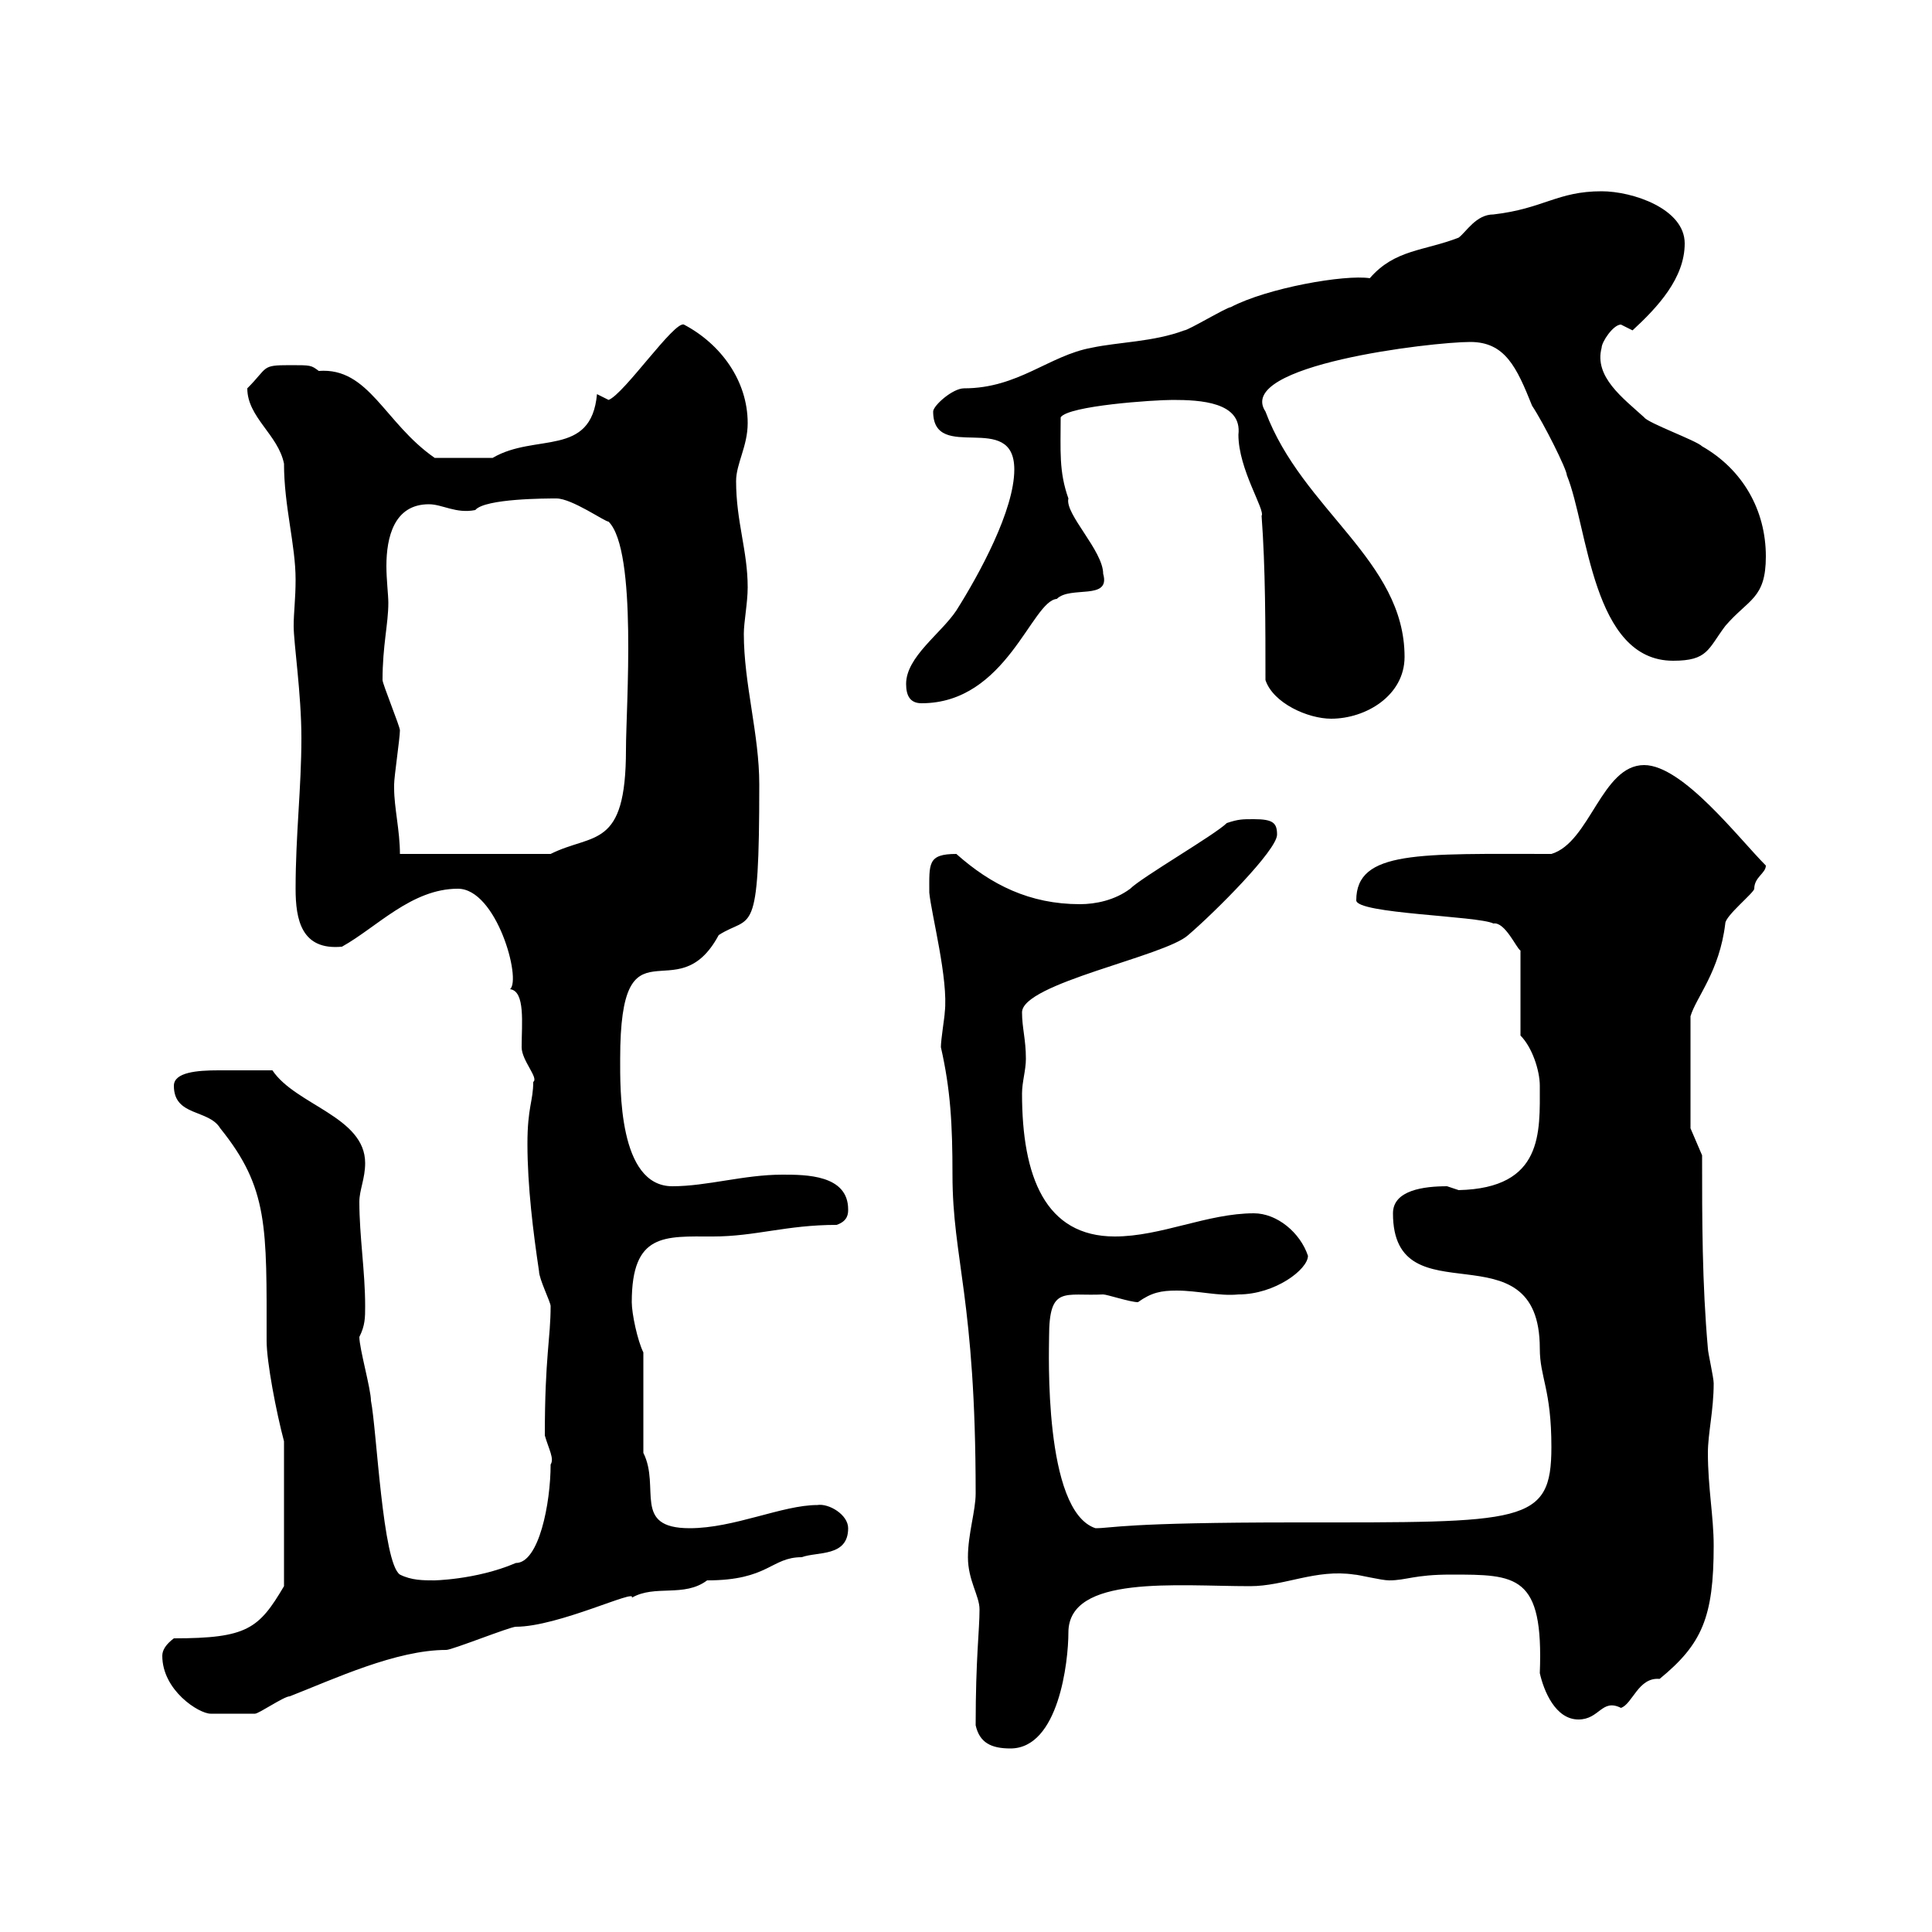 <svg xmlns="http://www.w3.org/2000/svg" xmlns:xlink="http://www.w3.org/1999/xlink" width="300" height="300"><path d="M151.50 267.90C152.10 270.60 153.90 271.50 156.90 271.50C164.40 271.50 165.90 258 165.90 253.50C165.90 244.50 182.70 246.30 194.10 246.30C199.50 246.30 204.30 243.60 210.30 244.50C210.90 244.50 214.50 245.40 215.70 245.40C218.40 245.40 219.60 244.50 225.30 244.50C235.50 244.50 239.70 244.50 239.10 259.80C239.70 262.50 241.50 267 245.10 267C248.40 267 248.70 263.70 251.70 265.20C253.50 264.60 254.40 260.40 257.70 260.70C264.30 255.30 266.10 251.10 266.10 240C266.10 235.50 265.20 231 265.20 225.60C265.20 222.60 266.10 219 266.10 214.80C266.10 213.90 265.20 210 265.20 209.40C264.30 199.20 264.30 189.60 264.30 179.40L262.50 175.20L262.50 157.80C263.40 154.80 267 150.90 267.90 143.40C267.90 142.20 272.40 138.60 272.40 138C272.40 136.20 274.20 135.60 274.20 134.40C270 130.20 261.30 118.80 255.30 118.80C248.70 118.80 246.90 130.80 240.90 132.60C220.50 132.60 210.60 132 210.60 139.80C210.60 141.90 229.50 142.20 231.90 143.40C233.70 143.10 235.50 147.30 236.10 147.60L236.10 160.80C237.90 162.60 239.10 166.20 239.10 168.60C239.10 175.80 239.70 184.50 226.50 184.80C226.50 184.80 224.70 184.20 224.70 184.20C221.10 184.20 216.30 184.80 216.30 188.40C216.30 205.20 239.10 189.90 239.10 209.40C239.10 213.90 240.90 215.70 240.90 224.70C240.90 236.70 236.70 236.40 201.30 236.40C174.30 236.40 172.80 237.30 170.10 237.30C162 234.60 162.90 209.70 162.90 207.60C162.90 199.50 165.30 201.30 171.30 201C171.90 201 175.50 202.20 176.70 202.20C178.80 200.70 180.30 200.40 182.70 200.40C186 200.40 189.30 201.30 192.30 201C198 201 203.10 197.10 203.10 195C201.90 191.40 198.30 188.40 194.70 188.40C187.50 188.40 180.30 192 173.10 192C162.30 192 158.70 182.70 158.70 169.80C158.70 168 159.30 166.20 159.30 164.40C159.30 161.40 158.70 159.60 158.70 157.20C158.70 152.70 180.90 148.50 184.50 145.20C188.70 141.60 198.30 132 198.30 129.60C198.30 127.80 197.70 127.20 194.70 127.20C192.90 127.20 192.30 127.20 190.50 127.80C188.70 129.60 177.30 136.20 175.50 138C173.10 139.80 170.10 140.40 167.70 140.40C159.90 140.40 153.90 137.40 148.50 132.60C144 132.60 144.30 134.10 144.30 138.60C144.60 141.90 147.30 152.10 146.70 157.20C146.70 157.80 146.10 161.40 146.10 162.60C147.60 169.20 147.90 174.60 147.90 182.40C147.90 195.60 151.50 201.60 151.50 231.90C151.50 234.60 150.30 238.20 150.30 241.80C150.30 245.40 152.10 247.80 152.10 249.90C152.10 253.20 151.50 257.40 151.50 267.90ZM25.20 257.10C25.20 262.50 30.90 266.10 32.70 266.10C34.20 266.10 37.80 266.10 39.60 266.10C40.20 266.10 44.10 263.40 45 263.40C51.90 260.70 61.50 256.20 69.30 256.20C70.20 256.20 79.20 252.60 80.10 252.60C86.70 252.60 99 246.60 98.10 248.10C101.70 246 106.20 248.10 109.80 245.40C119.40 245.40 119.70 241.80 124.50 241.80C126.90 240.90 131.70 241.80 131.70 237.30C131.70 235.20 128.70 233.40 126.90 233.70C121.50 233.70 114 237.30 107.10 237.30C98.10 237.30 102.60 231 99.90 225.60L99.90 210C99 208.20 98.10 204 98.10 202.20C98.10 191.40 103.20 192 110.70 192C117.30 192 122.10 190.20 129.90 190.20C131.70 189.60 131.70 188.40 131.70 187.80C131.70 182.40 125.10 182.40 121.50 182.40C115.50 182.40 109.80 184.20 104.40 184.20C96 184.20 96.30 168.90 96.30 164.40C96.30 141.60 105 157.50 111.60 145.20C116.70 141.90 117.90 146.40 117.90 121.80C117.90 114 115.50 106.20 115.50 98.40C115.50 96.60 116.10 93.60 116.10 91.20C116.10 85.50 114.30 81 114.30 74.70C114.30 72 116.10 69.30 116.10 65.70C116.10 59.10 111.90 53.40 106.20 50.40C104.70 49.80 96.90 61.20 94.50 62.10L92.70 61.20C91.80 71.10 83.10 67.20 76.50 71.10C74.70 71.10 70.50 71.10 67.50 71.10C59.70 65.70 57.30 57 49.50 57.60C48.30 56.70 48.30 56.70 45 56.70C40.50 56.70 41.70 57 38.40 60.30C38.40 64.80 43.20 67.50 44.10 72C44.10 78.60 45.90 84.60 45.90 90C45.90 93 45.60 95.10 45.60 97.20C45.60 99.90 46.80 107.70 46.80 114.60C46.80 122.40 45.90 129.60 45.90 138C45.90 142.80 46.80 147.60 53.10 147C58.50 144 63.90 138 71.10 138C77.10 138 81 152.10 79.20 153.60C81.60 153.90 81 159 81 162.60C81 164.70 83.70 167.40 82.80 168C82.80 171 81.90 171.90 81.90 177.60C81.90 184.20 82.80 191.40 83.70 197.40C83.70 198.60 85.50 202.20 85.50 202.80C85.50 207.90 84.60 210.60 84.60 222.90C85.20 225 86.10 226.50 85.50 227.40C85.50 233.40 83.70 242.70 80.10 242.70C73.80 245.40 66.90 245.40 67.50 245.40C65.70 245.40 63.90 245.40 62.10 244.50C59.40 242.70 58.50 222 57.60 217.50C57.60 215.70 55.80 209.40 55.80 207.60C56.70 205.80 56.70 204.60 56.70 202.80C56.70 197.40 55.80 192 55.80 186.60C55.80 184.80 56.70 183 56.70 180.60C56.70 173.40 45.90 171.60 42.30 166.20C37.50 166.20 37.80 166.20 33.90 166.20C30.60 166.20 27 166.50 27 168.60C27 173.40 32.40 172.20 34.20 175.20C41.70 184.50 41.40 190.50 41.40 208.20C41.40 211.50 42.90 219.30 44.10 223.80L44.10 246.30C40.20 252.90 38.40 254.40 27 254.40C25.80 255.30 25.20 256.20 25.20 257.10ZM61.20 122.40C61.20 121.80 61.20 121.80 61.20 121.80C61.20 120.60 62.10 114.60 62.10 113.40C62.10 112.80 59.40 106.20 59.40 105.60C59.40 100.20 60.30 96.90 60.30 93.60C60.30 92.40 60 90 60 87.90C60 83.40 61.20 78.30 66.60 78.30C68.70 78.30 70.80 79.80 73.80 79.20C75.30 77.40 84.90 77.40 86.40 77.40C88.80 77.40 93.90 81 94.50 81C99 85.50 97.20 109.80 97.20 116.40C97.20 132 92.10 129.30 85.50 132.60L62.10 132.60C62.10 129 61.20 125.40 61.20 122.40ZM196.50 105.60C197.70 109.20 203.10 111.60 206.70 111.60C212.10 111.60 218.10 108 218.10 102C218.10 87 202.20 79.20 196.50 63.90C191.70 56.70 222.30 53.10 228.30 53.10C233.70 53.10 235.50 57 237.90 63C239.70 65.70 243.30 72.90 243.30 73.80C246.60 81.90 247.20 102.60 259.80 102.60C265.20 102.60 265.20 100.80 267.90 97.20C271.50 93 274.20 93 274.20 86.40C274.20 79.20 270.60 72.90 264.30 69.30C263.40 68.40 255.90 65.70 255.30 64.80C252 61.80 247.50 58.50 248.70 54C248.70 53.10 250.50 50.40 251.70 50.40C251.70 50.40 253.50 51.30 253.50 51.30C257.40 47.70 261.60 43.20 261.60 37.80C261.60 32.40 253.50 29.70 248.70 29.70C241.80 29.70 239.70 32.40 231.90 33.30C229.20 33.30 227.70 36 226.50 36.90C221.10 39 216.60 38.70 212.70 43.20C208.80 42.60 196.80 44.70 191.10 47.70C190.50 47.70 184.50 51.30 183.90 51.30C179.10 53.10 173.70 53.10 169.50 54C162.90 55.20 158.10 60.30 149.70 60.30C147.90 60.30 144.90 63 144.90 63.90C144.90 72 157.50 63.60 157.50 72.90C157.50 79.20 152.10 89.10 148.50 94.80C146.10 98.40 140.70 102 140.70 106.20C140.70 108 141.30 109.20 143.10 109.20C156.30 109.20 160.20 93.30 164.10 93C166.20 90.90 172.50 93.30 171.30 89.10C171.30 85.50 165.30 79.80 165.90 77.40C164.40 73.20 164.70 69.90 164.70 64.80C165.90 63 179.10 62.10 182.10 62.10C186.30 62.10 192.90 62.40 192.30 67.50C192.30 72.90 196.50 79.20 195.90 80.10C196.50 88.20 196.50 97.20 196.50 105.60Z"/></svg>